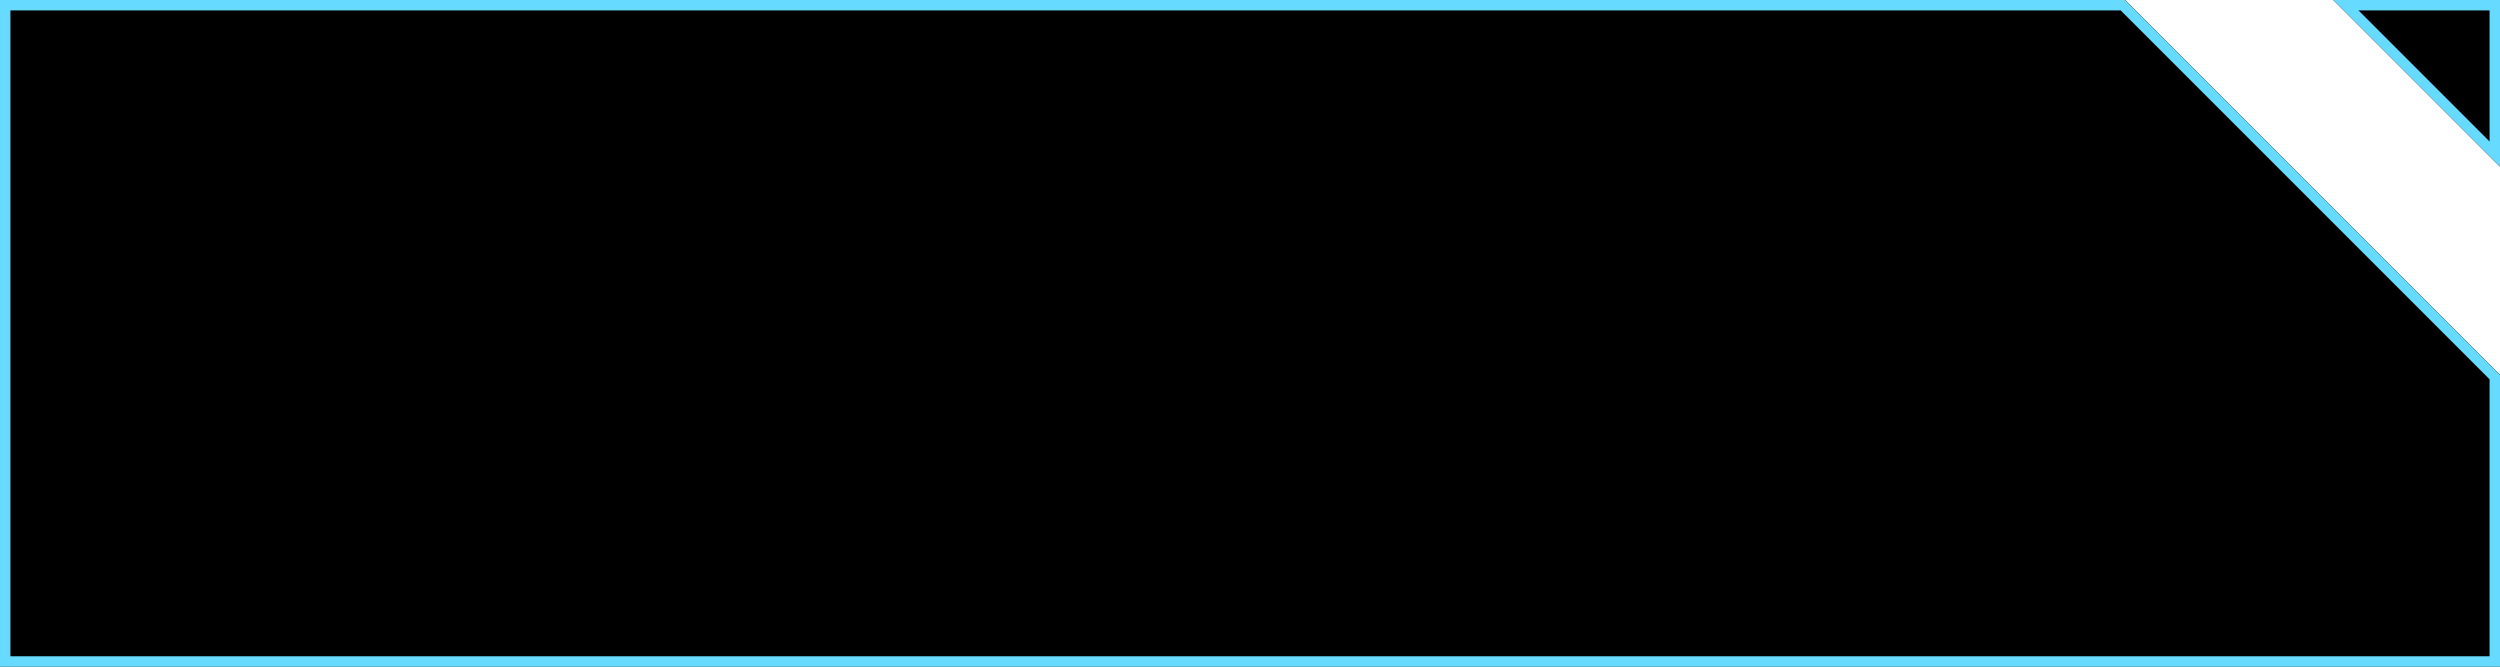 <?xml version="1.0" encoding="UTF-8"?>
<svg width="120px" height="32px" viewBox="0 0 120 32" version="1.1" xmlns="http://www.w3.org/2000/svg" xmlns:xlink="http://www.w3.org/1999/xlink">
    <title>编组 2</title>
    <defs>
        <polygon id="path-1" points="0 2.84217094e-14 102 0 120 18 120 32 0 32"></polygon>
        <filter x="-3.3%" y="-12.5%" width="106.7%" height="125.0%" filterUnits="objectBoundingBox" id="filter-2">
            <feGaussianBlur stdDeviation="4" in="SourceAlpha" result="shadowBlurInner1"></feGaussianBlur>
            <feOffset dx="0" dy="0" in="shadowBlurInner1" result="shadowOffsetInner1"></feOffset>
            <feComposite in="shadowOffsetInner1" in2="SourceAlpha" operator="arithmetic" k2="-1" k3="1" result="shadowInnerInner1"></feComposite>
            <feColorMatrix values="0 0 0 0 0.126   0 0 0 0 0.722   0 0 0 0 1  0 0 0 1 0" type="matrix" in="shadowInnerInner1"></feColorMatrix>
        </filter>
        <polygon id="path-3" points="120 0 120 8 112 0"></polygon>
        <filter x="-18.8%" y="-18.8%" width="137.5%" height="137.5%" filterUnits="objectBoundingBox" id="filter-4">
            <feGaussianBlur stdDeviation="1.5" in="SourceAlpha" result="shadowBlurInner1"></feGaussianBlur>
            <feOffset dx="0" dy="0" in="shadowBlurInner1" result="shadowOffsetInner1"></feOffset>
            <feComposite in="shadowOffsetInner1" in2="SourceAlpha" operator="arithmetic" k2="-1" k3="1" result="shadowInnerInner1"></feComposite>
            <feColorMatrix values="0 0 0 0 0.126   0 0 0 0 0.722   0 0 0 0 1  0 0 0 1 0" type="matrix" in="shadowInnerInner1"></feColorMatrix>
        </filter>
    </defs>
    <g id="大屏" stroke="none" stroke-width="1" fill="none" fill-rule="evenodd">
        <g id="人口数据" transform="translate(-400, -14)">
            <g id="编组-2" transform="translate(400, 14)">
                <g id="矩形">
                    <use fill-opacity="0.5" fill="#092B4B" fill-rule="evenodd" xlink:href="#path-1"></use>
                    <use fill="black" fill-opacity="1" filter="url(#filter-2)" xlink:href="#path-1"></use>
                    <path stroke="#66DBFF" stroke-width="0.5" d="M101.896,0.25 L119.75,18.104 L119.75,31.75 L0.25,31.75 L0.25,0.25 L101.896,0.25 Z" stroke-linejoin="square"></path>
                </g>
                <g id="矩形">
                    <use fill-opacity="0.5" fill="#092B4B" fill-rule="evenodd" xlink:href="#path-3"></use>
                    <use fill="black" fill-opacity="1" filter="url(#filter-4)" xlink:href="#path-3"></use>
                    <path stroke="#66DBFF" stroke-width="0.5" d="M119.75,0.25 L119.75,7.396 L112.604,0.25 L119.75,0.25 Z" stroke-linejoin="square"></path>
                </g>
            </g>
        </g>
    </g>
</svg>